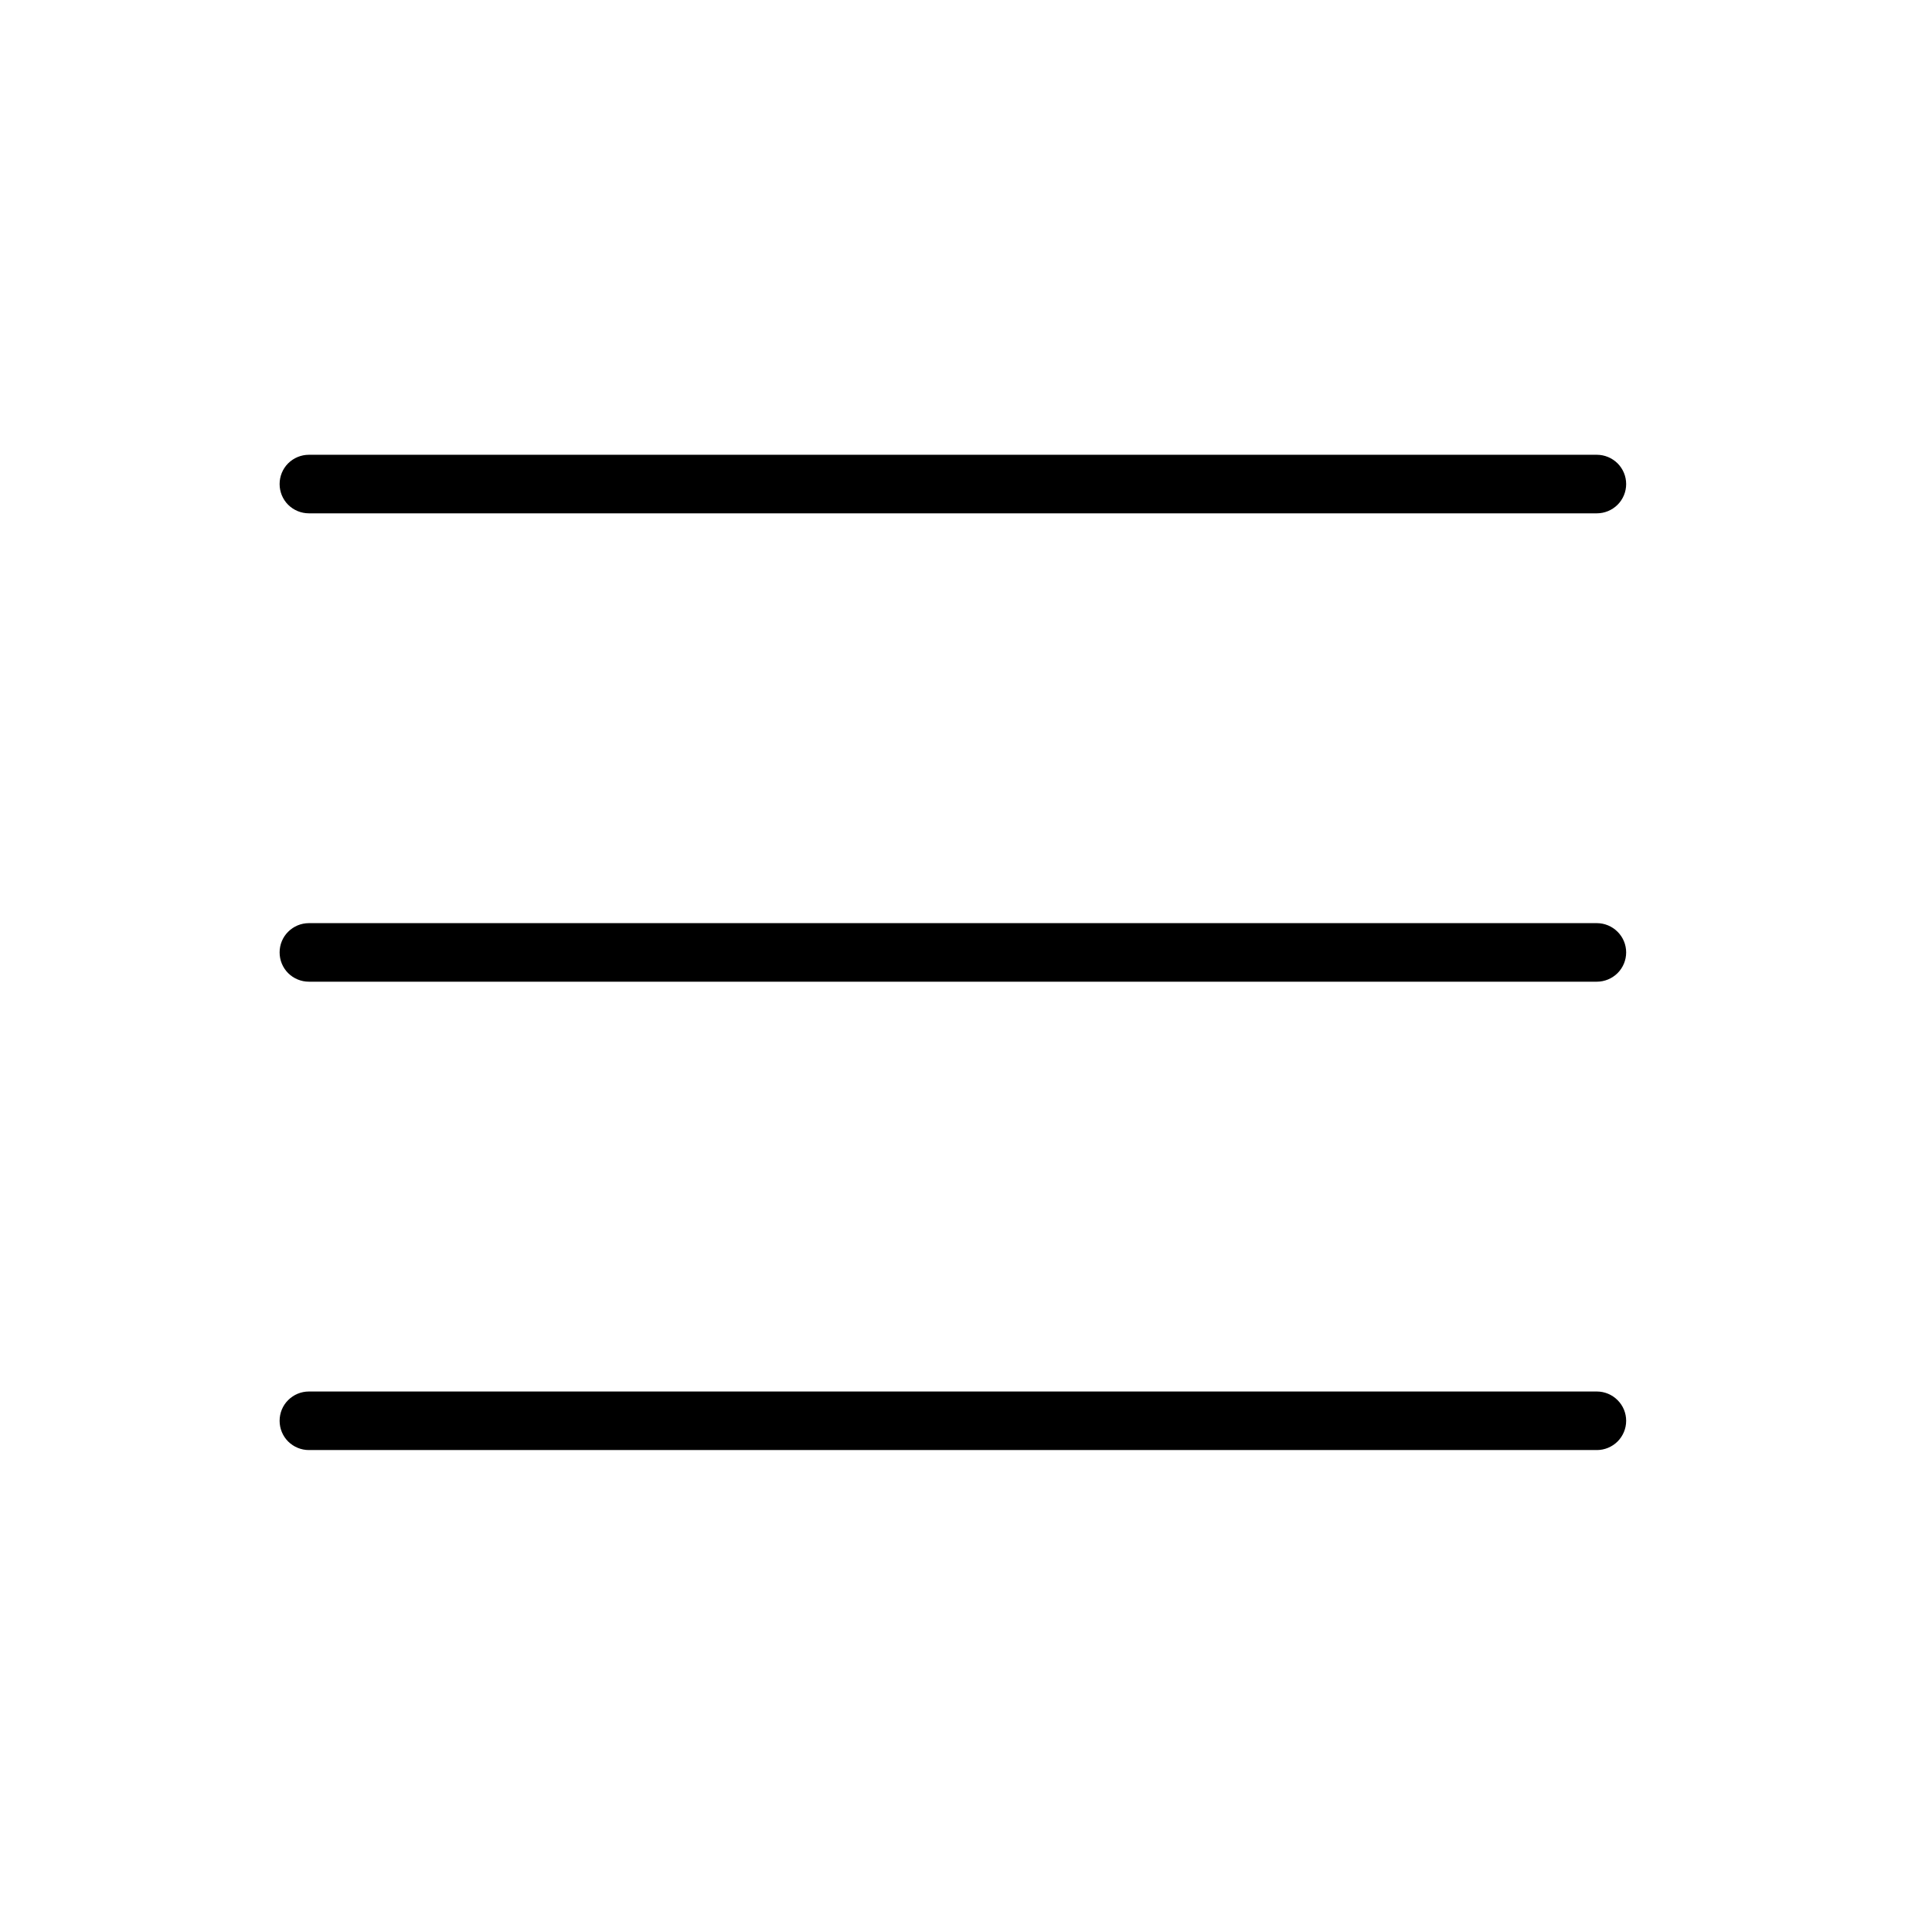 <?xml version="1.0" encoding="UTF-8"?> <svg xmlns="http://www.w3.org/2000/svg" width="33" height="33" viewBox="0 0 33 33" fill="none"> <path d="M27.776 16.268C27.776 16.401 27.723 16.528 27.629 16.622C27.535 16.715 27.408 16.768 27.276 16.768H5.276C5.143 16.768 5.016 16.715 4.922 16.622C4.828 16.528 4.776 16.401 4.776 16.268C4.776 16.135 4.828 16.008 4.922 15.915C5.016 15.821 5.143 15.768 5.276 15.768H27.276C27.408 15.768 27.535 15.821 27.629 15.915C27.723 16.008 27.776 16.135 27.776 16.268ZM5.276 8.768H27.276C27.408 8.768 27.535 8.715 27.629 8.622C27.723 8.528 27.776 8.401 27.776 8.268C27.776 8.135 27.723 8.008 27.629 7.914C27.535 7.821 27.408 7.768 27.276 7.768H5.276C5.143 7.768 5.016 7.821 4.922 7.914C4.828 8.008 4.776 8.135 4.776 8.268C4.776 8.401 4.828 8.528 4.922 8.622C5.016 8.715 5.143 8.768 5.276 8.768ZM27.276 23.768H5.276C5.143 23.768 5.016 23.821 4.922 23.915C4.828 24.008 4.776 24.135 4.776 24.268C4.776 24.401 4.828 24.528 4.922 24.622C5.016 24.715 5.143 24.768 5.276 24.768H27.276C27.408 24.768 27.535 24.715 27.629 24.622C27.723 24.528 27.776 24.401 27.776 24.268C27.776 24.135 27.723 24.008 27.629 23.915C27.535 23.821 27.408 23.768 27.276 23.768Z" fill="black"></path> </svg> 
